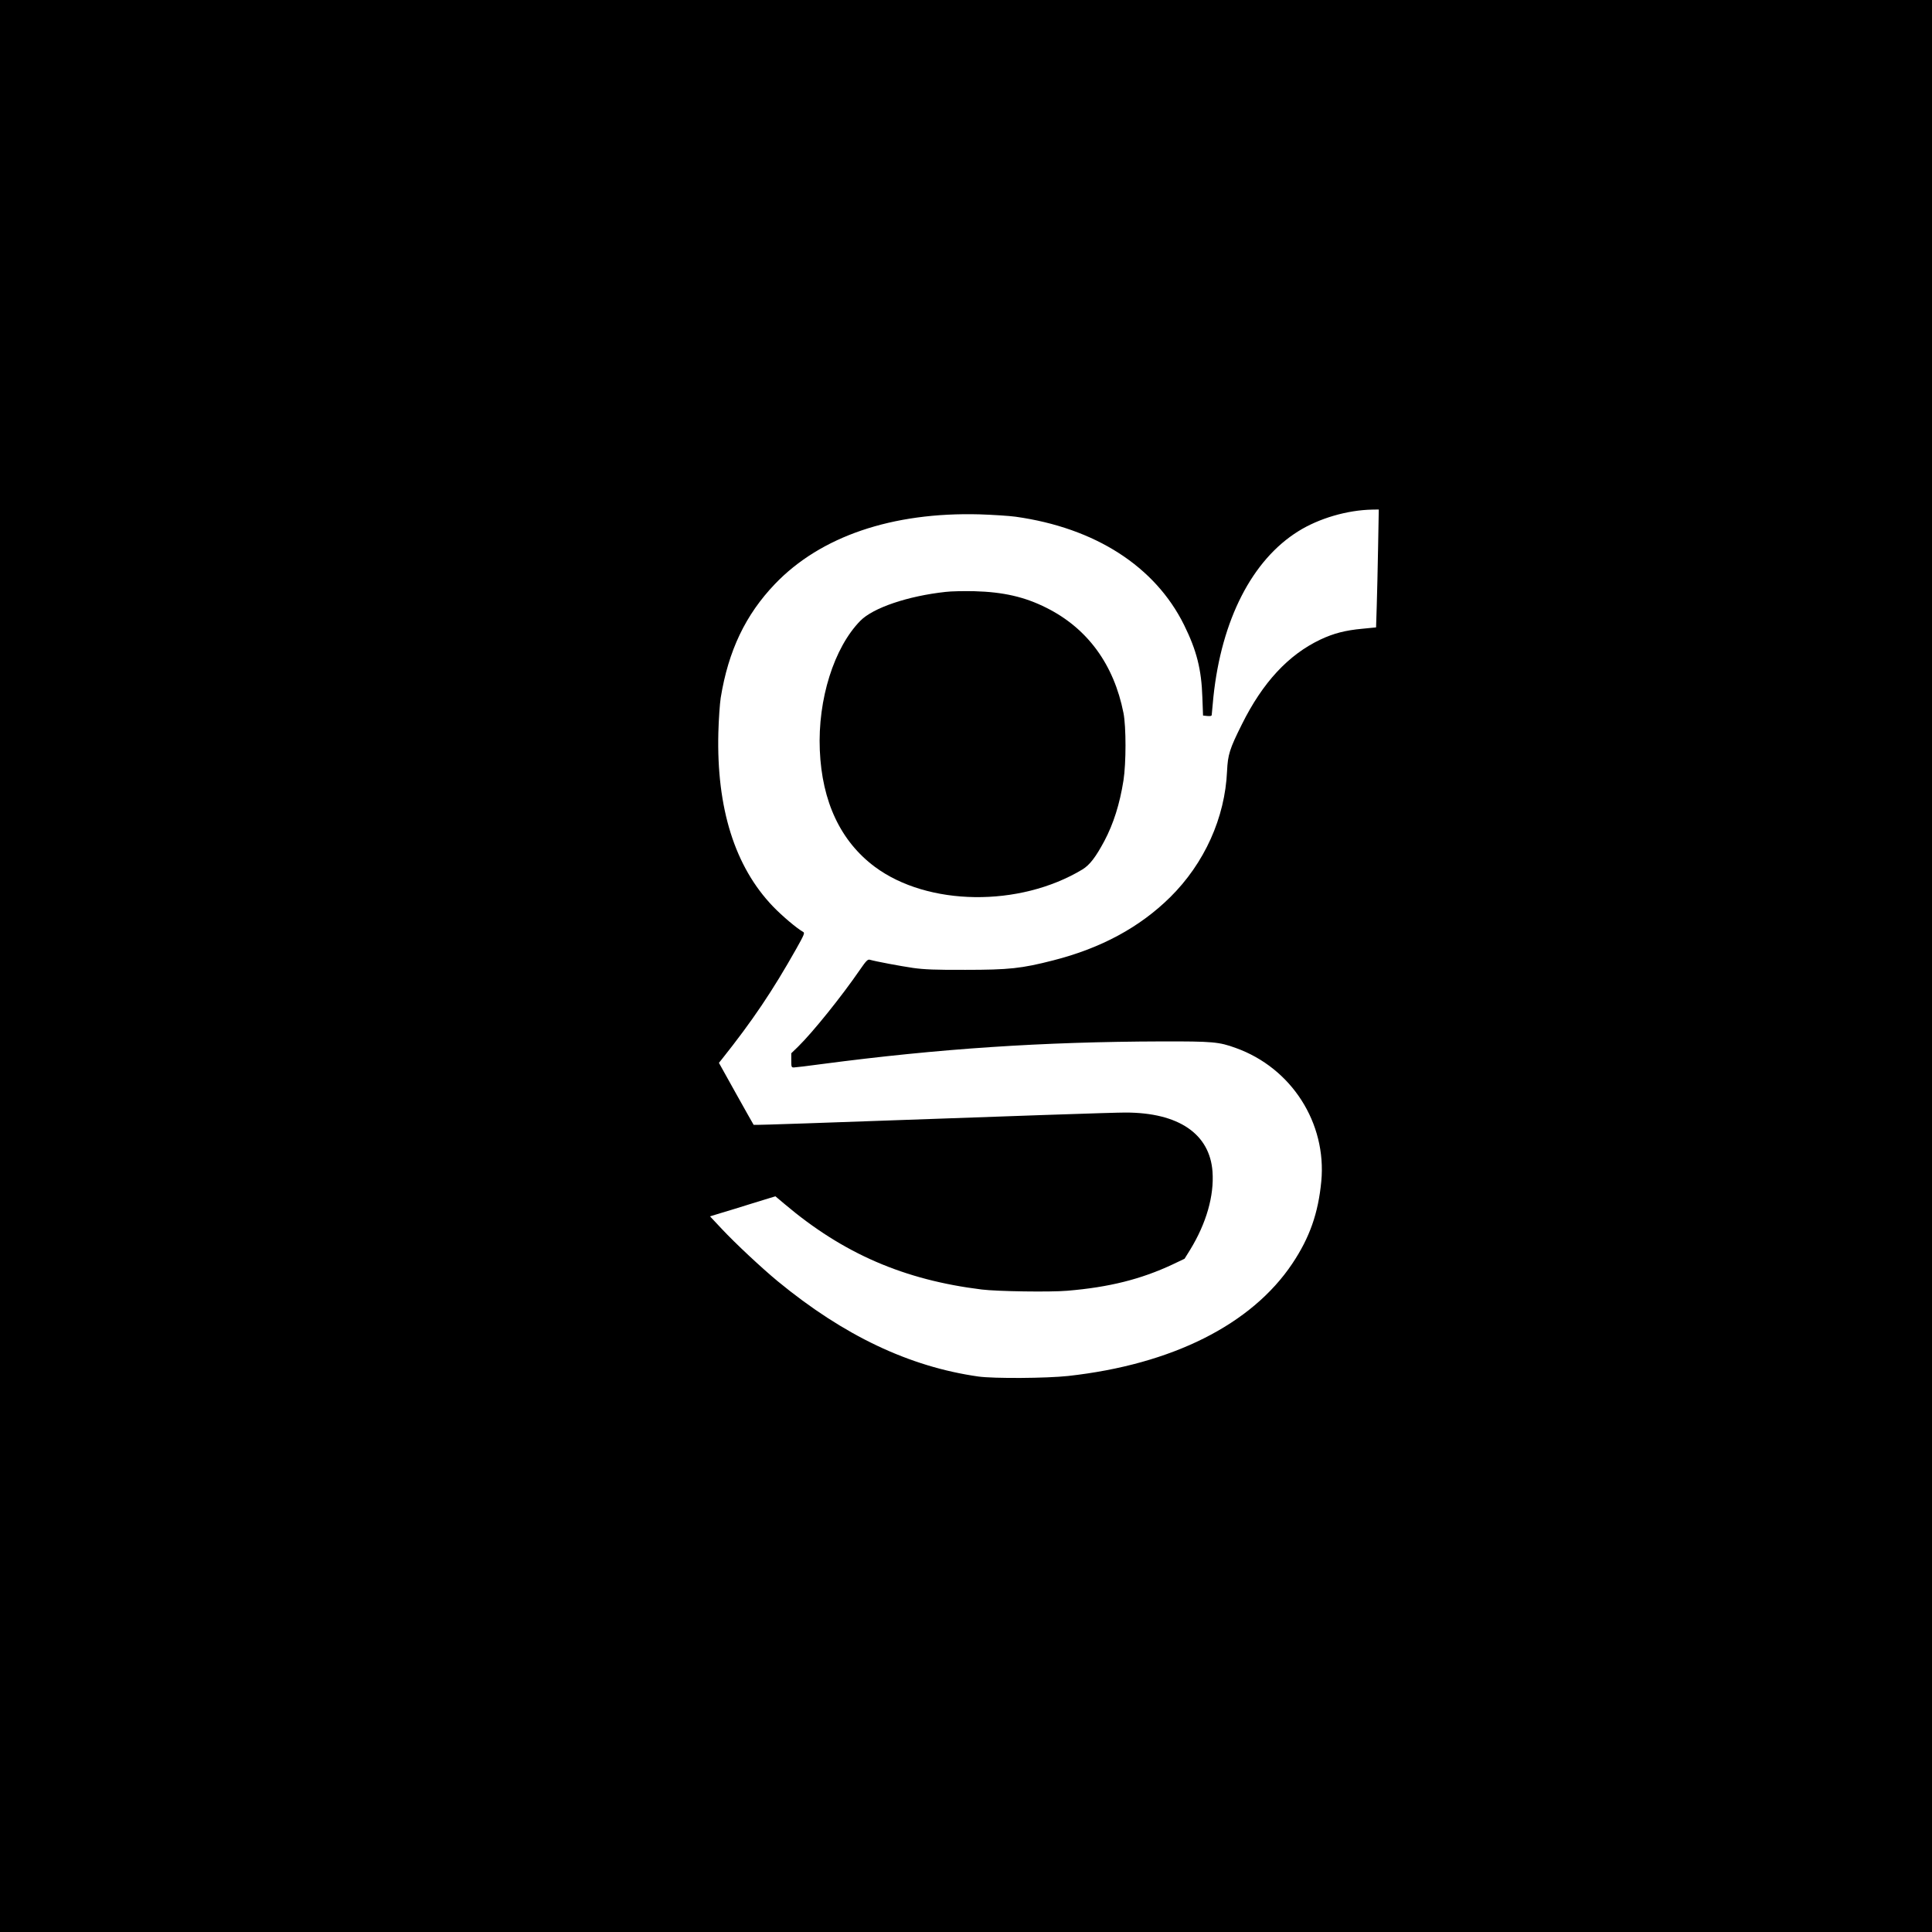 <?xml version="1.0" standalone="no"?>
<!DOCTYPE svg PUBLIC "-//W3C//DTD SVG 20010904//EN"
 "http://www.w3.org/TR/2001/REC-SVG-20010904/DTD/svg10.dtd">
<svg version="1.0" xmlns="http://www.w3.org/2000/svg"
 width="1714pt" height="1714pt" viewBox="0 0 1714 1714"
 preserveAspectRatio="xMidYMid meet">
<g transform="translate(0,1714) scale(0.1,-0.1)"
fill="#000000" stroke="none">
<path d="M0 8570 l0 -8570 8570 0 8570 0 0 8570 0 8570 -8570 0 -8570 0 0
-8570z m12226 3718 c-3 -183 -9 -419 -12 -524 l-6 -190 -122 -12 c-152 -14
-255 -41 -372 -96 -284 -135 -512 -380 -697 -753 -109 -218 -124 -269 -131
-413 -18 -415 -201 -820 -506 -1121 -270 -266 -612 -451 -1036 -559 -281 -72
-392 -84 -779 -84 -271 -1 -365 3 -465 17 -110 16 -329 57 -385 73 -17 4 -32
-11 -85 -88 -167 -243 -419 -555 -549 -683 l-61 -59 0 -63 c0 -59 1 -63 23
-63 12 0 124 13 247 30 1041 137 1959 198 3015 201 456 1 509 -4 658 -58 495
-177 808 -666 759 -1184 -27 -282 -103 -499 -257 -729 -362 -541 -1067 -895
-1988 -997 -194 -21 -659 -24 -797 -5 -613 87 -1194 363 -1780 845 -144 119
-377 337 -495 463 l-106 113 88 27 c48 14 179 54 290 89 l202 62 82 -69 c519
-439 1059 -673 1749 -758 136 -17 608 -24 758 -11 372 31 654 102 934 233
l107 51 51 82 c142 233 212 476 197 690 -24 336 -301 525 -772 525 -112 0
-874 -26 -2833 -96 -255 -9 -464 -15 -466 -13 -2 2 -72 127 -156 277 l-152
273 26 32 c272 342 448 603 661 981 68 121 76 140 61 148 -57 32 -186 141
-268 226 -339 353 -502 872 -485 1542 3 118 13 258 21 310 68 418 220 736 481
1009 405 423 1041 639 1815 618 118 -4 262 -13 320 -21 706 -99 1238 -441
1495 -961 111 -225 154 -393 162 -642 l6 -161 38 -4 c27 -2 39 0 39 10 0 7 7
79 15 160 72 683 343 1214 753 1469 184 115 435 188 656 192 l58 1 -6 -332z"/>
<path d="M8390 11889 c-334 -36 -644 -141 -757 -256 -234 -238 -379 -698 -360
-1148 19 -458 185 -809 488 -1035 469 -349 1283 -360 1841 -24 66 40 119 110
196 254 81 153 136 328 169 536 24 155 24 477 0 599 -85 430 -319 750 -682
932 -194 98 -384 141 -640 148 -93 2 -208 0 -255 -6z"/>
</g>
</svg>
